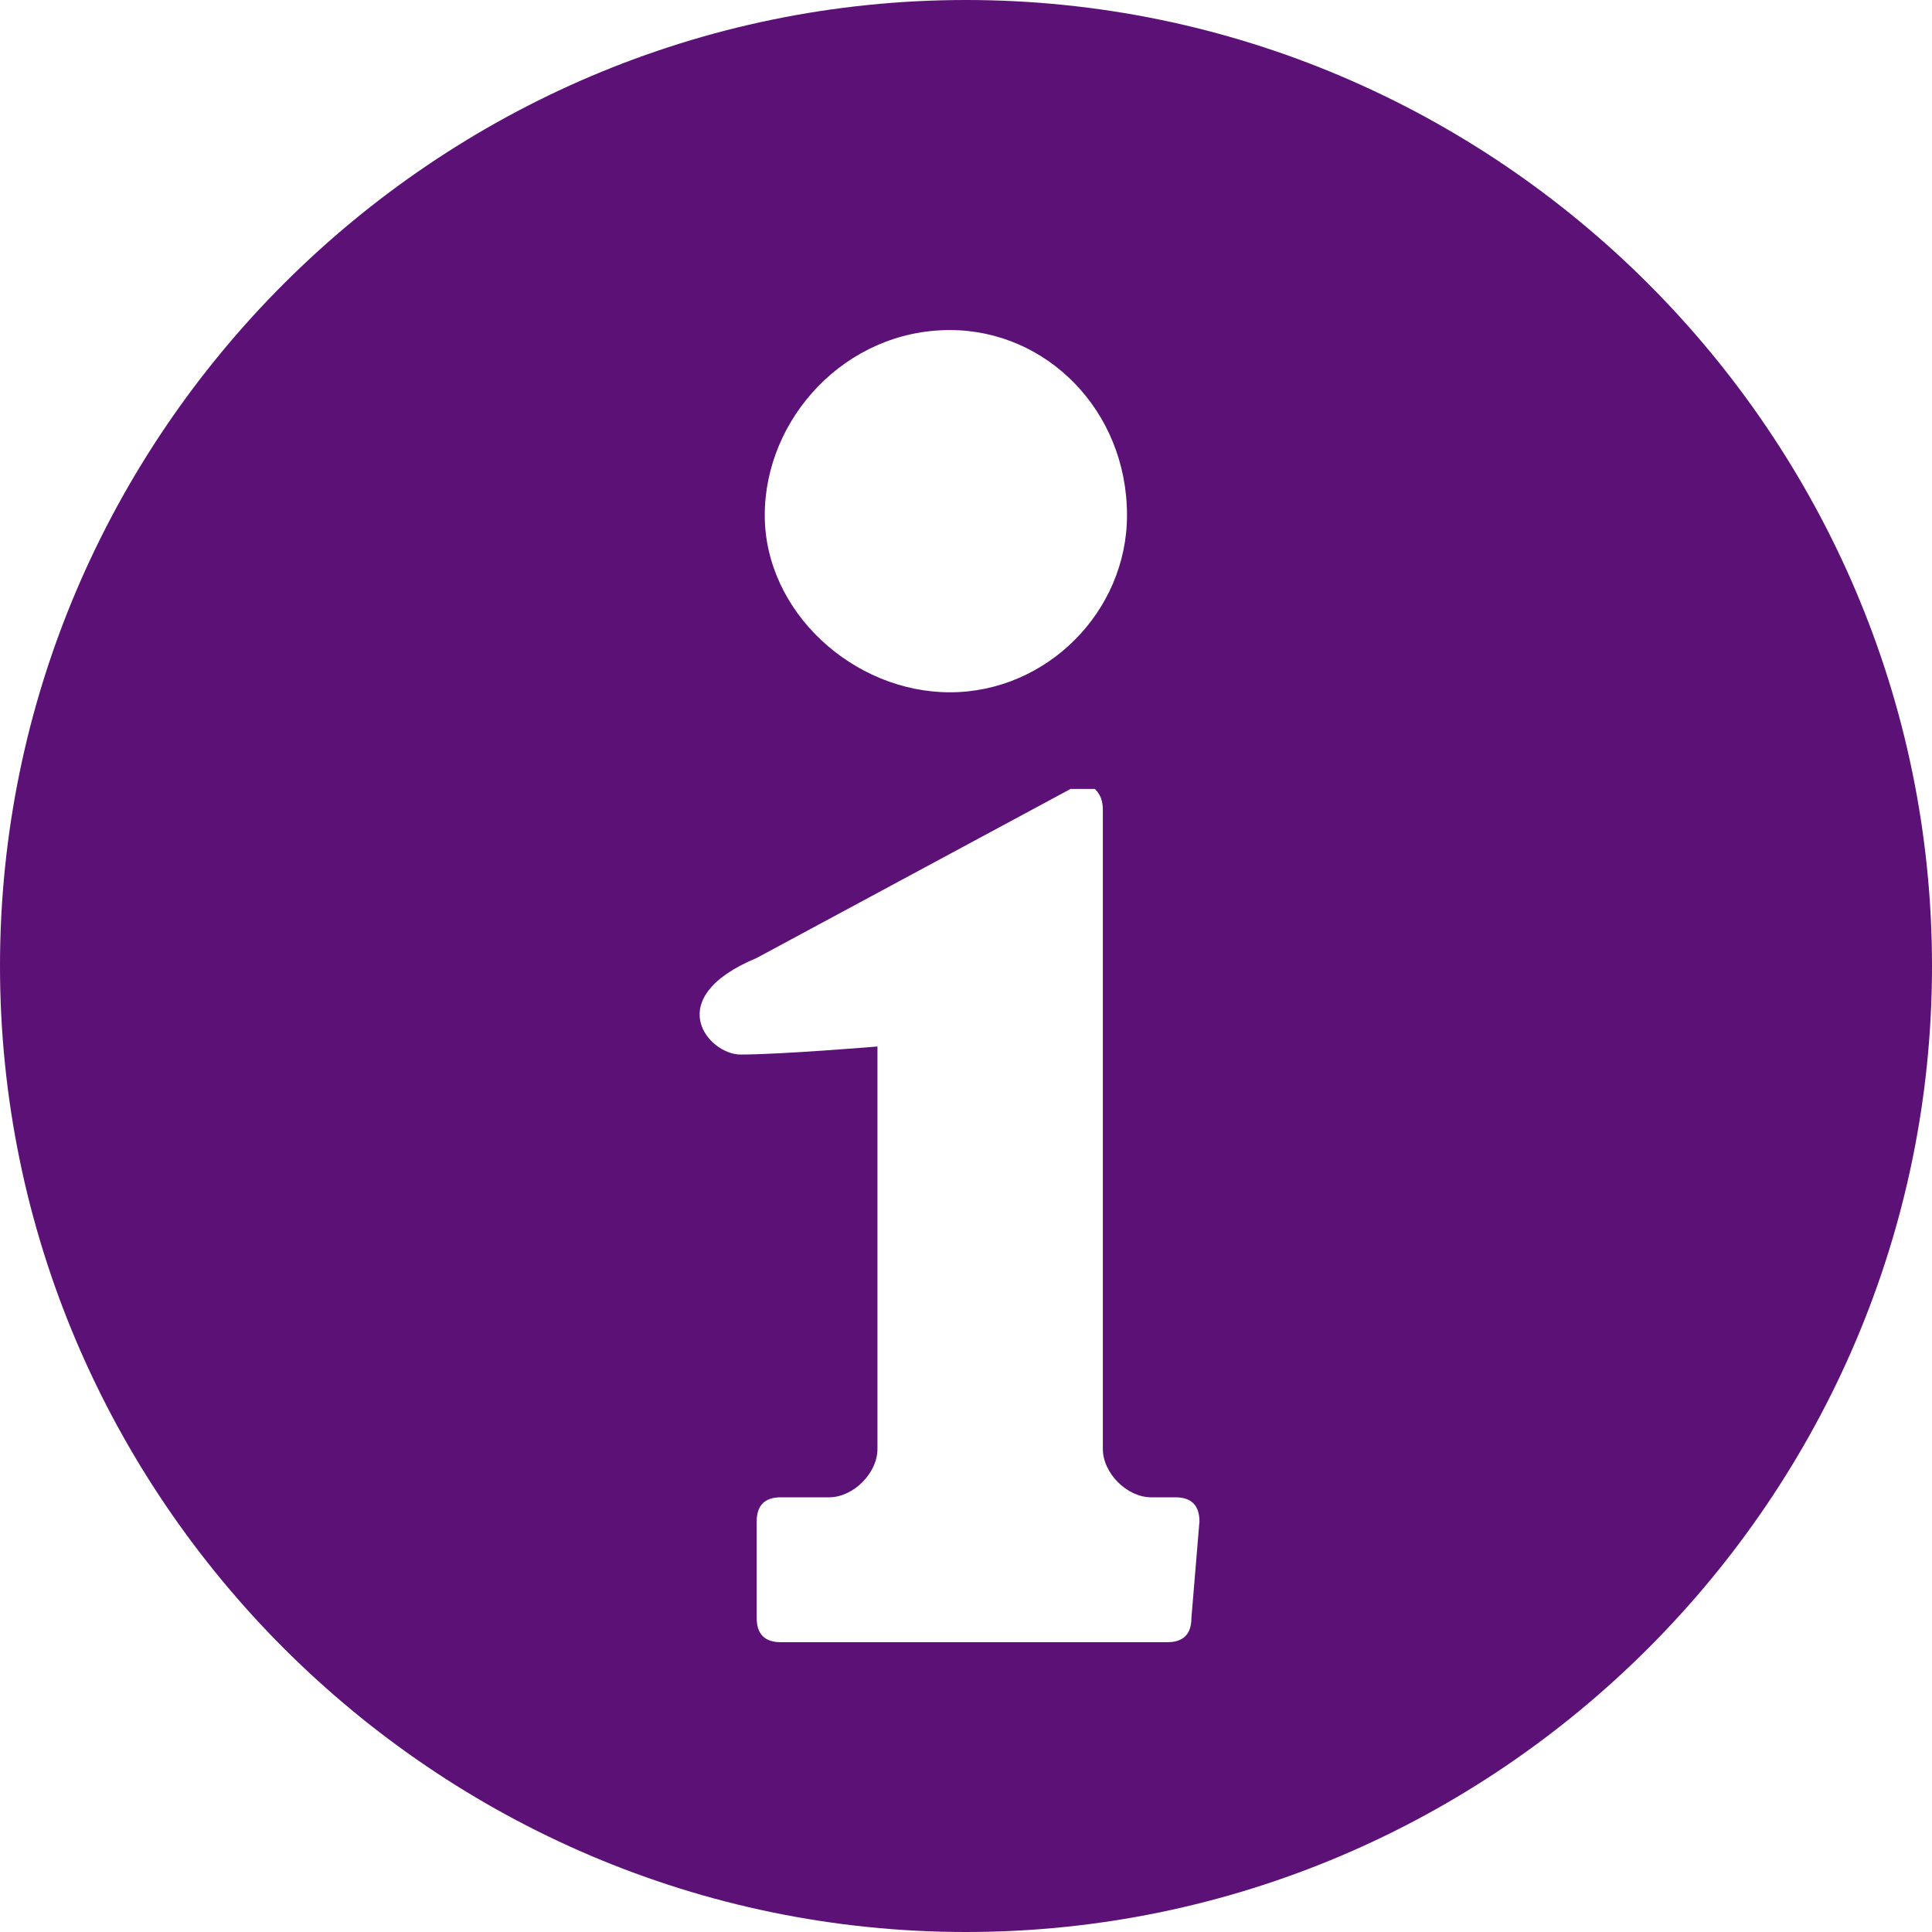 <?xml version="1.0" encoding="utf-8"?>
<!-- Generator: Adobe Illustrator 24.1.2, SVG Export Plug-In . SVG Version: 6.00 Build 0)  -->
<svg version="1.1" id="レイヤー_1" xmlns="http://www.w3.org/2000/svg" xmlns:xlink="http://www.w3.org/1999/xlink" x="0px"
	 y="0px" viewBox="0 0 24 24" style="enable-background:new 0 0 24 24;" xml:space="preserve">
<style type="text/css">
	.st0{fill:#5C1176;}
</style>
<g>
	<g>
		<path class="st0" d="M12,0C5.4,0,0,5.4,0,12s5.4,12,12,12s12-5.4,12-12S18.6,0,12,0z M11.8,4.1c1.2,0,2.2,1,2.2,2.3
			c0,1.2-1,2.2-2.2,2.2c-1.2,0-2.3-1-2.3-2.2C9.5,5.2,10.5,4.1,11.8,4.1z M14.8,20.1c0,0.2-0.1,0.3-0.3,0.3H9.7
			c-0.2,0-0.3-0.1-0.3-0.3v-1.2c0-0.2,0.1-0.3,0.3-0.3h0.6c0.3,0,0.6-0.3,0.6-0.6v-5c0,0-1.2,0.1-1.7,0.1c-0.4,0-1-0.7,0.2-1.2
			l3.9-2.1c0.1,0,0.2,0,0.3,0c0.1,0.1,0.1,0.2,0.1,0.3V18c0,0.3,0.3,0.6,0.6,0.6h0.3c0.2,0,0.3,0.1,0.3,0.3L14.8,20.1L14.8,20.1z"/>
	</g>
</g>
</svg>
